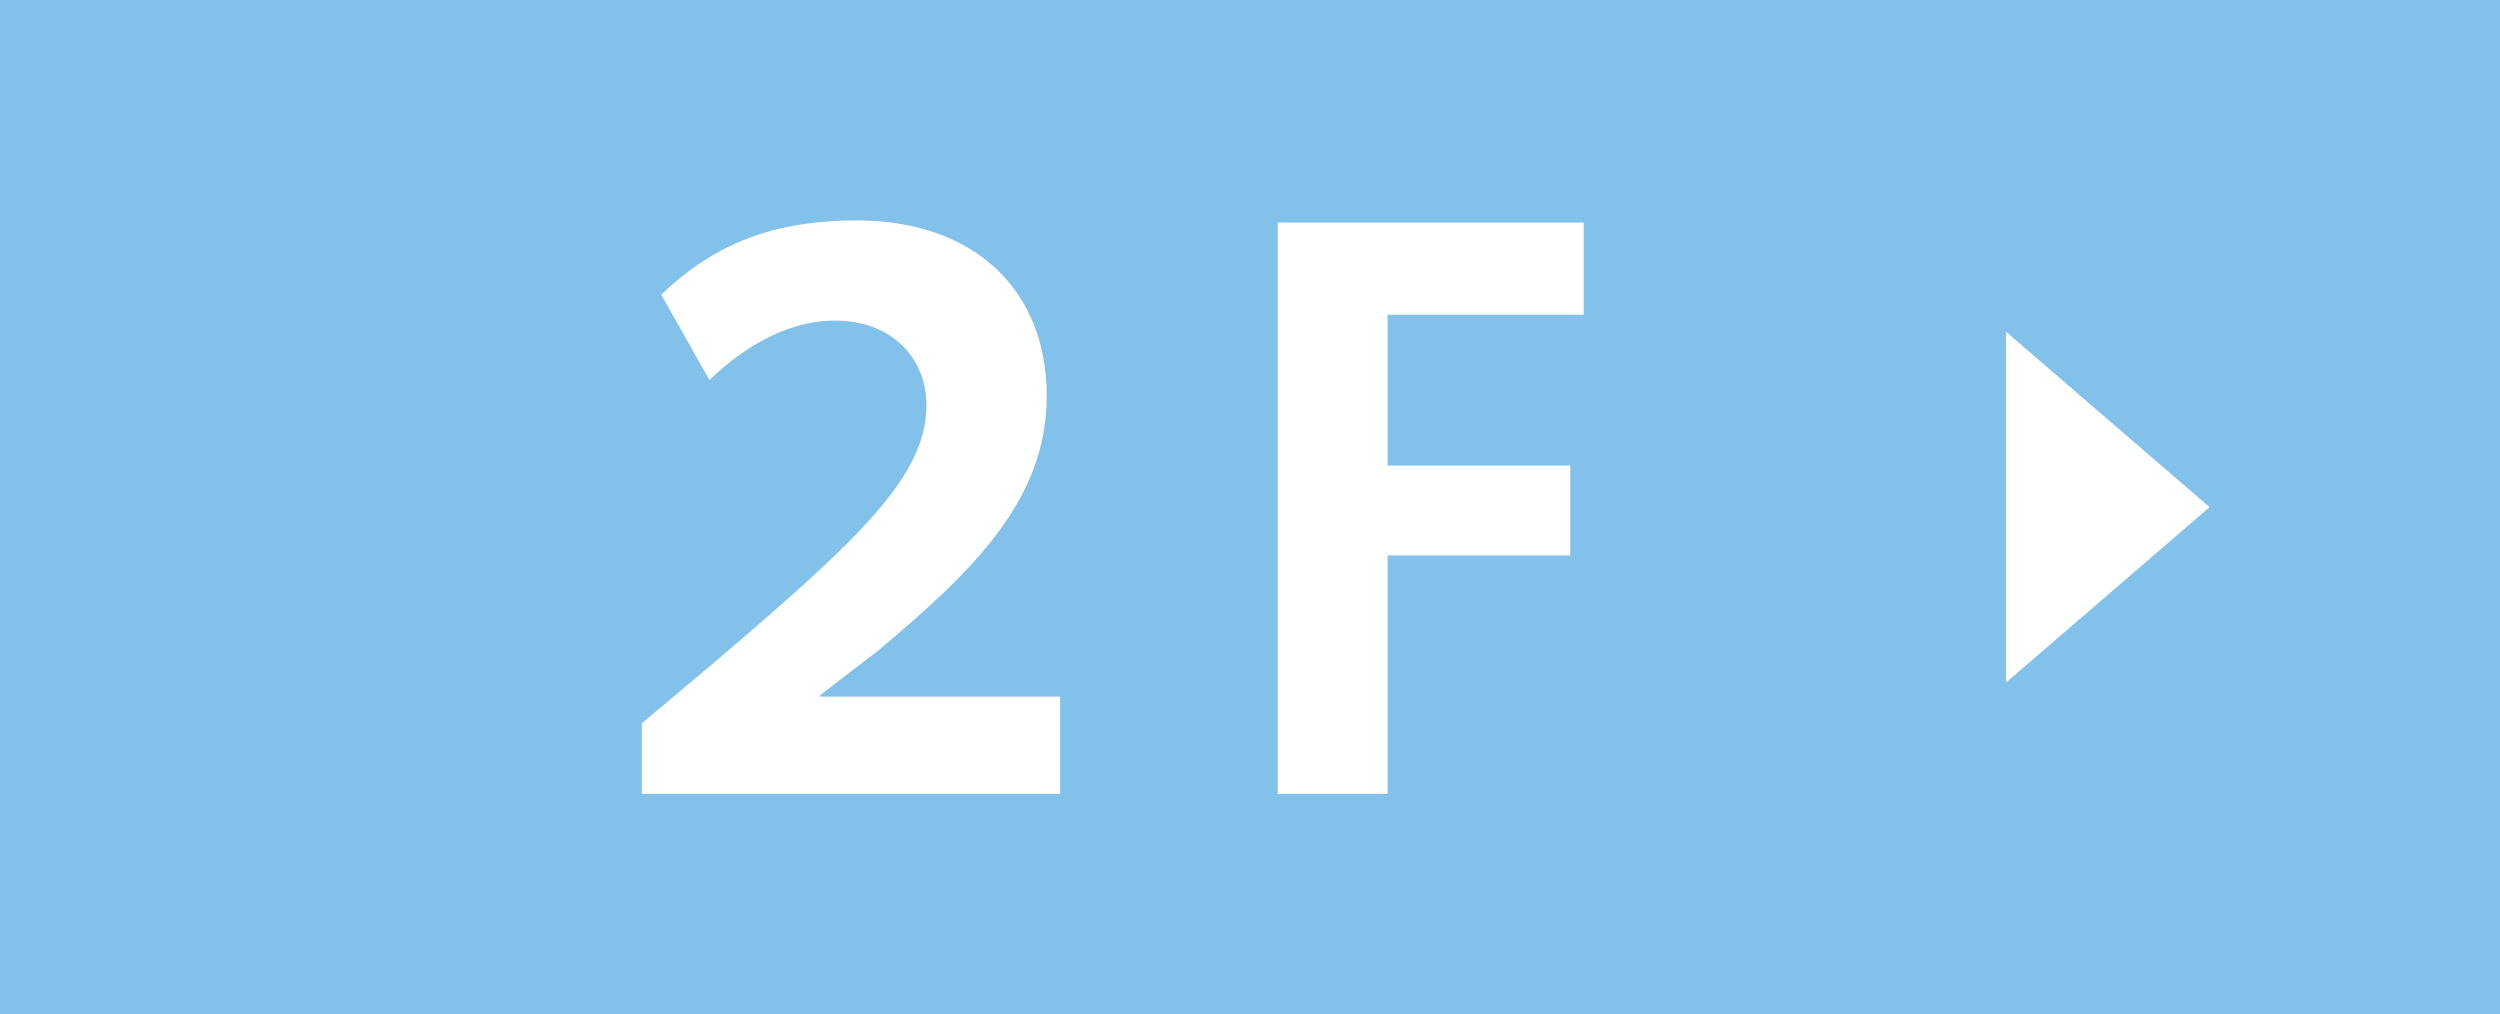 <?xml version="1.0" encoding="UTF-8"?><svg id="_イヤー_2" xmlns="http://www.w3.org/2000/svg" viewBox="0 0 175 71"><defs><style>.cls-1{fill:#82C1EA;}.cls-2{fill:#fff;}</style></defs><g id="_イヤー_1-2"><g><rect class="cls-1" width="175" height="71"/><polygon class="cls-2" points="140.42 47.78 154.67 35.5 140.42 23.22 140.42 47.78"/><g><path class="cls-2" d="M46.28,20.63c3.22-3.07,7.12-5.2,13.68-5.2,8.37,0,13.31,4.99,13.31,12.27s-5.1,12.22-11.8,17.84l-4.06,3.12v.1h16.8v6.81h-29.28v-4.94l5.2-4.37c9.93-8.48,14.72-12.9,14.72-17.89,0-3.38-2.5-5.93-6.4-5.93-2.86,0-5.93,1.4-8.79,4.16l-3.38-5.98Z"/><path class="cls-2" d="M89.44,55.57V15.58h21.42v6.45h-13.73v10.56h12.79v6.29h-12.79v16.69h-7.7Z"/></g></g></g></svg>